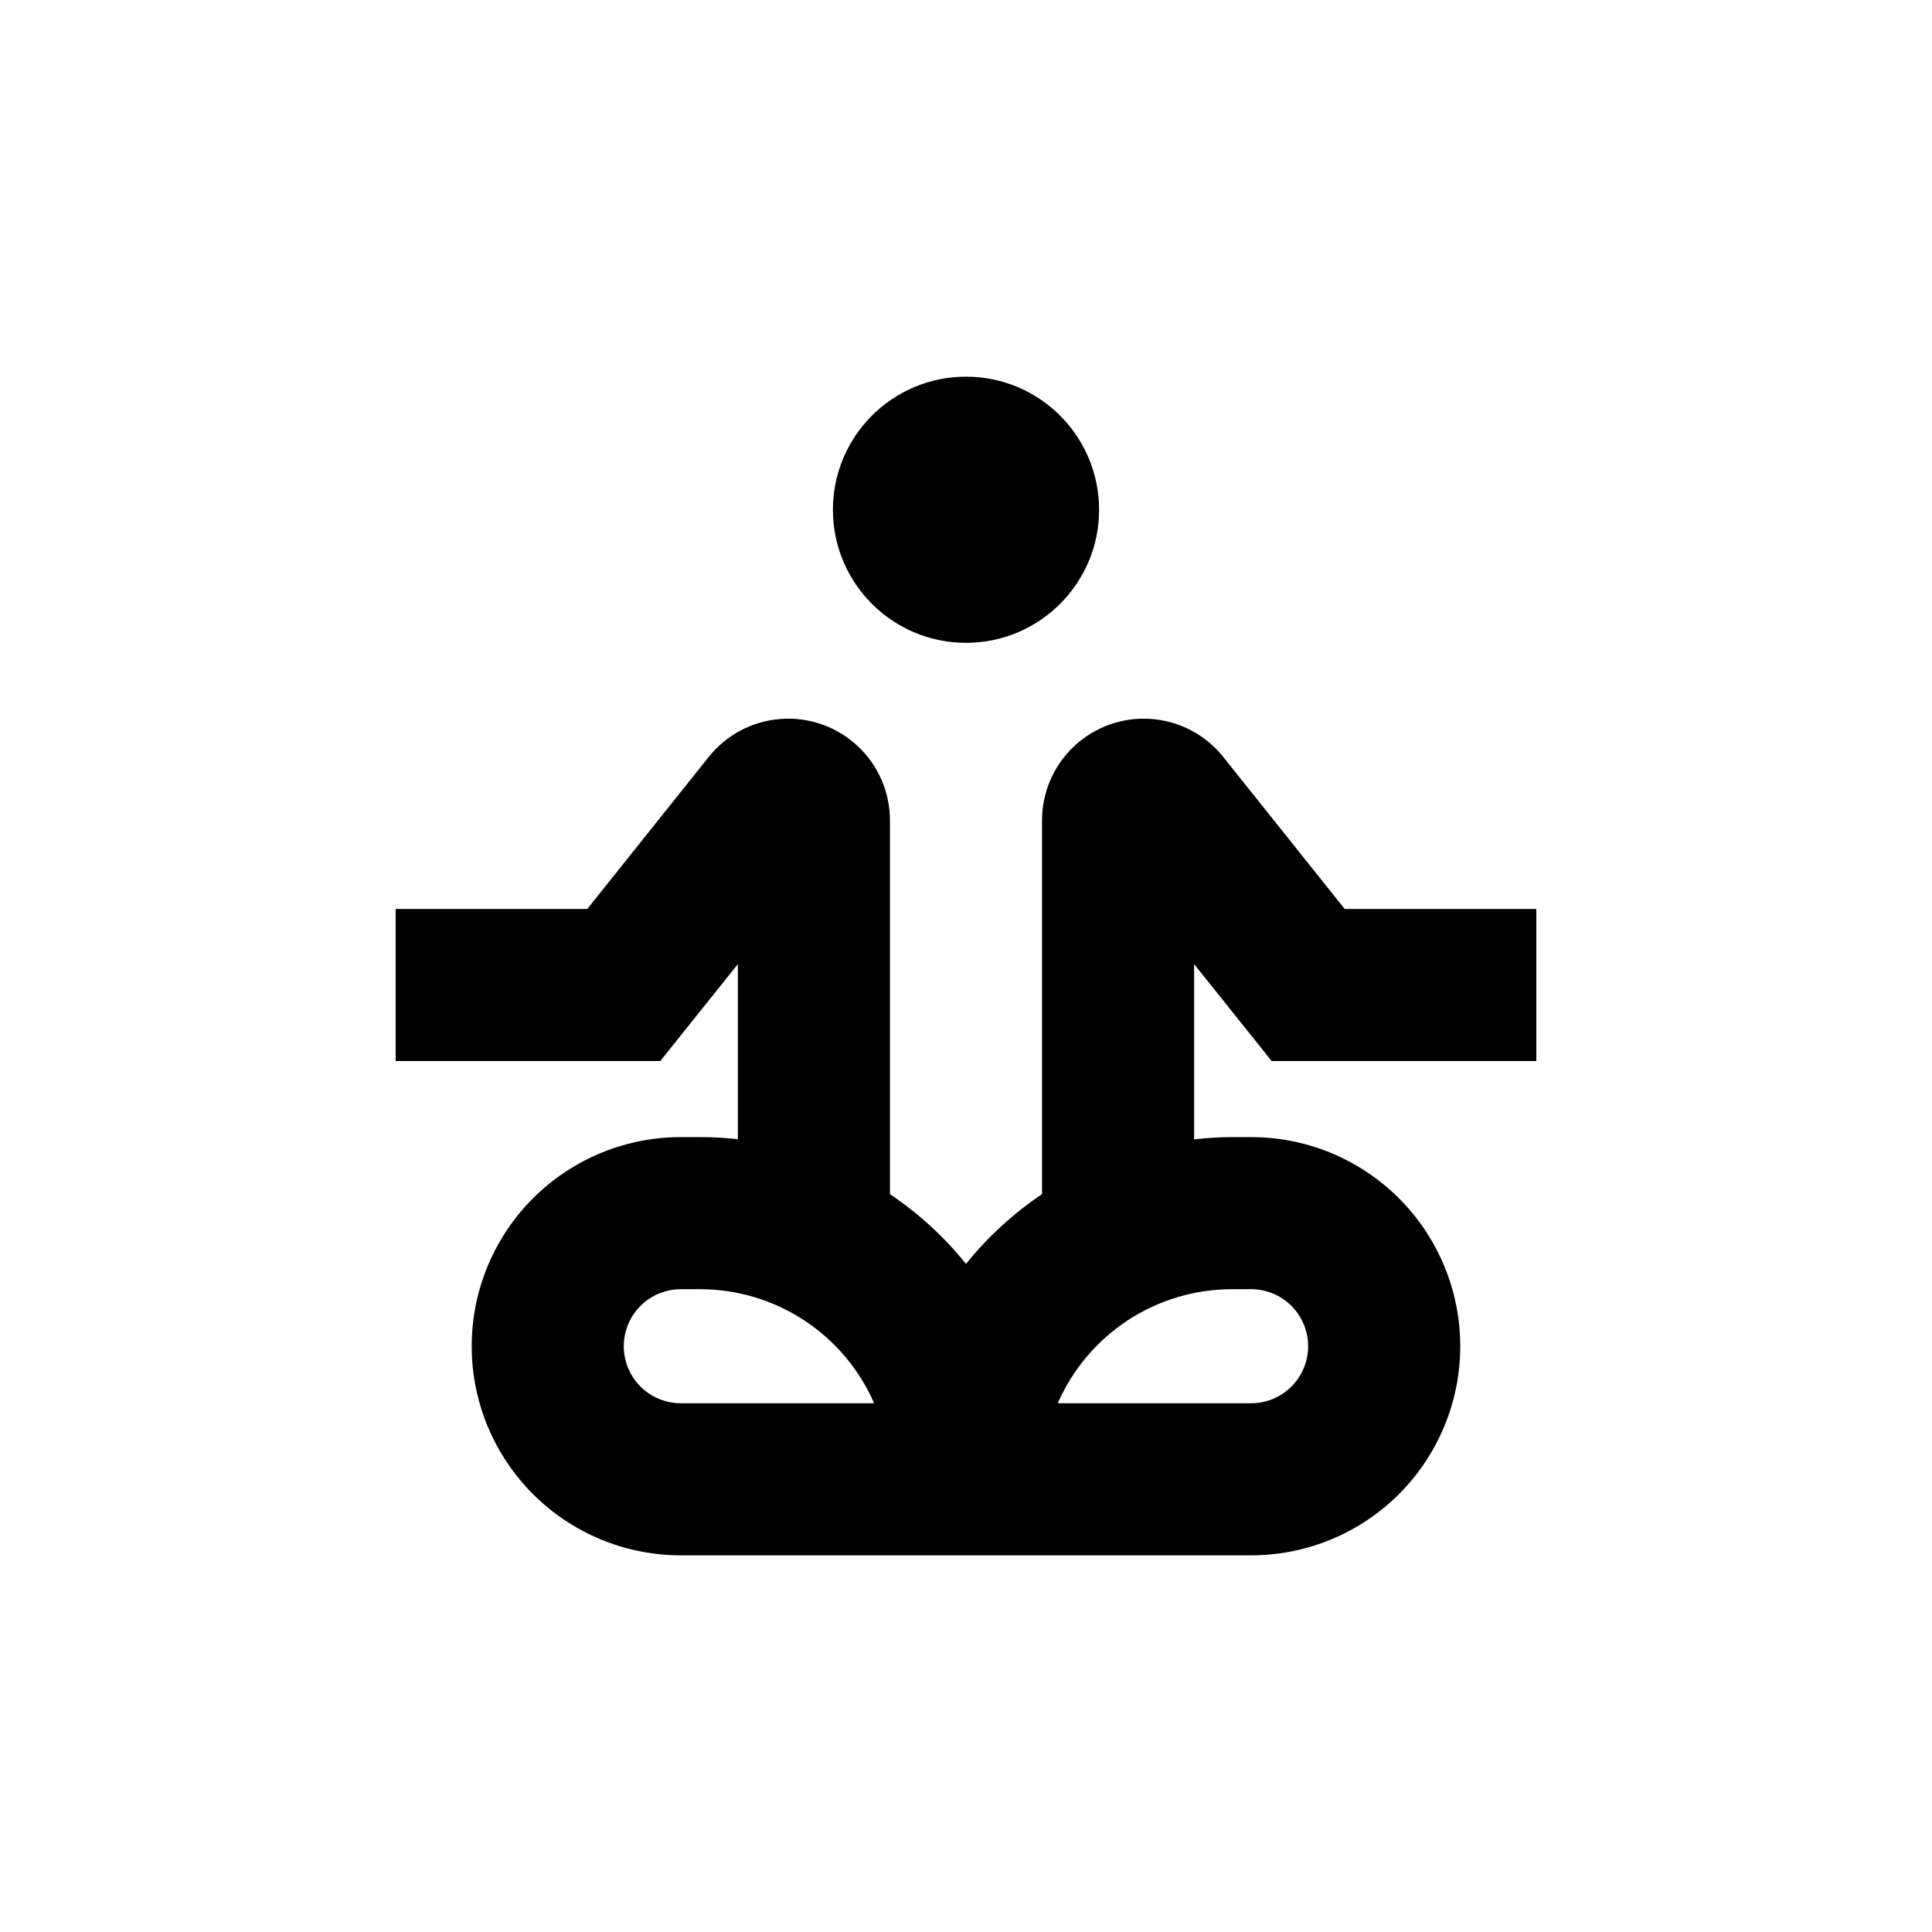 <?xml version="1.0" encoding="UTF-8"?>
<!-- Uploaded to: ICON Repo, www.iconrepo.com, Generator: ICON Repo Mixer Tools -->
<svg fill="#000000" width="800px" height="800px" version="1.1" viewBox="144 144 512 512" xmlns="http://www.w3.org/2000/svg">
 <g>
  <path d="m435.27 279.09c0 19.477-15.789 35.266-35.266 35.266-19.48 0-35.27-15.789-35.27-35.266 0-19.48 15.789-35.27 35.27-35.27 19.477 0 35.266 15.789 35.266 35.27"/>
  <path d="m481.01 425.19h70.129v-40.305h-50.785l-32.195-40.305h0.004c-4.684-5.859-11.598-9.504-19.078-10.055-7.481-0.555-14.855 2.039-20.348 7.152-5.492 5.109-8.602 12.277-8.586 19.781v99c-7.609 5.117-14.402 11.348-20.152 18.488-5.754-7.141-12.547-13.371-20.152-18.488v-99c0.012-7.504-3.098-14.672-8.59-19.781-5.492-5.113-12.863-7.707-20.348-7.152-7.481 0.551-14.395 4.195-19.078 10.055l-32.195 40.305h-50.781v40.305h70.129l20.559-25.691v46.402-0.004c-3.348-0.371-6.711-0.555-10.078-0.555h-5.039c-19.797 0-38.094 10.562-47.992 27.711-9.902 17.148-9.902 38.273 0 55.418 9.898 17.148 28.195 27.711 47.992 27.711h151.14c19.801 0 38.094-10.562 47.992-27.711 9.902-17.145 9.902-38.27 0-55.418-9.898-17.148-28.191-27.711-47.992-27.711h-5.039c-3.367 0.016-6.731 0.219-10.074 0.605v-46.449zm-156.59 90.688c-5.398 0-10.387-2.883-13.09-7.559-2.699-4.676-2.699-10.438 0-15.113 2.703-4.676 7.691-7.559 13.09-7.559h5.039c9.809-0.004 19.402 2.856 27.609 8.223 8.207 5.371 14.668 13.02 18.59 22.008zm151.14-30.23c5.398 0 10.391 2.883 13.09 7.559 2.699 4.676 2.699 10.438 0 15.113-2.699 4.676-7.691 7.559-13.09 7.559h-51.238c3.922-8.988 10.383-16.637 18.59-22.008 8.207-5.367 17.805-8.227 27.609-8.223z"/>
 </g>
</svg>
